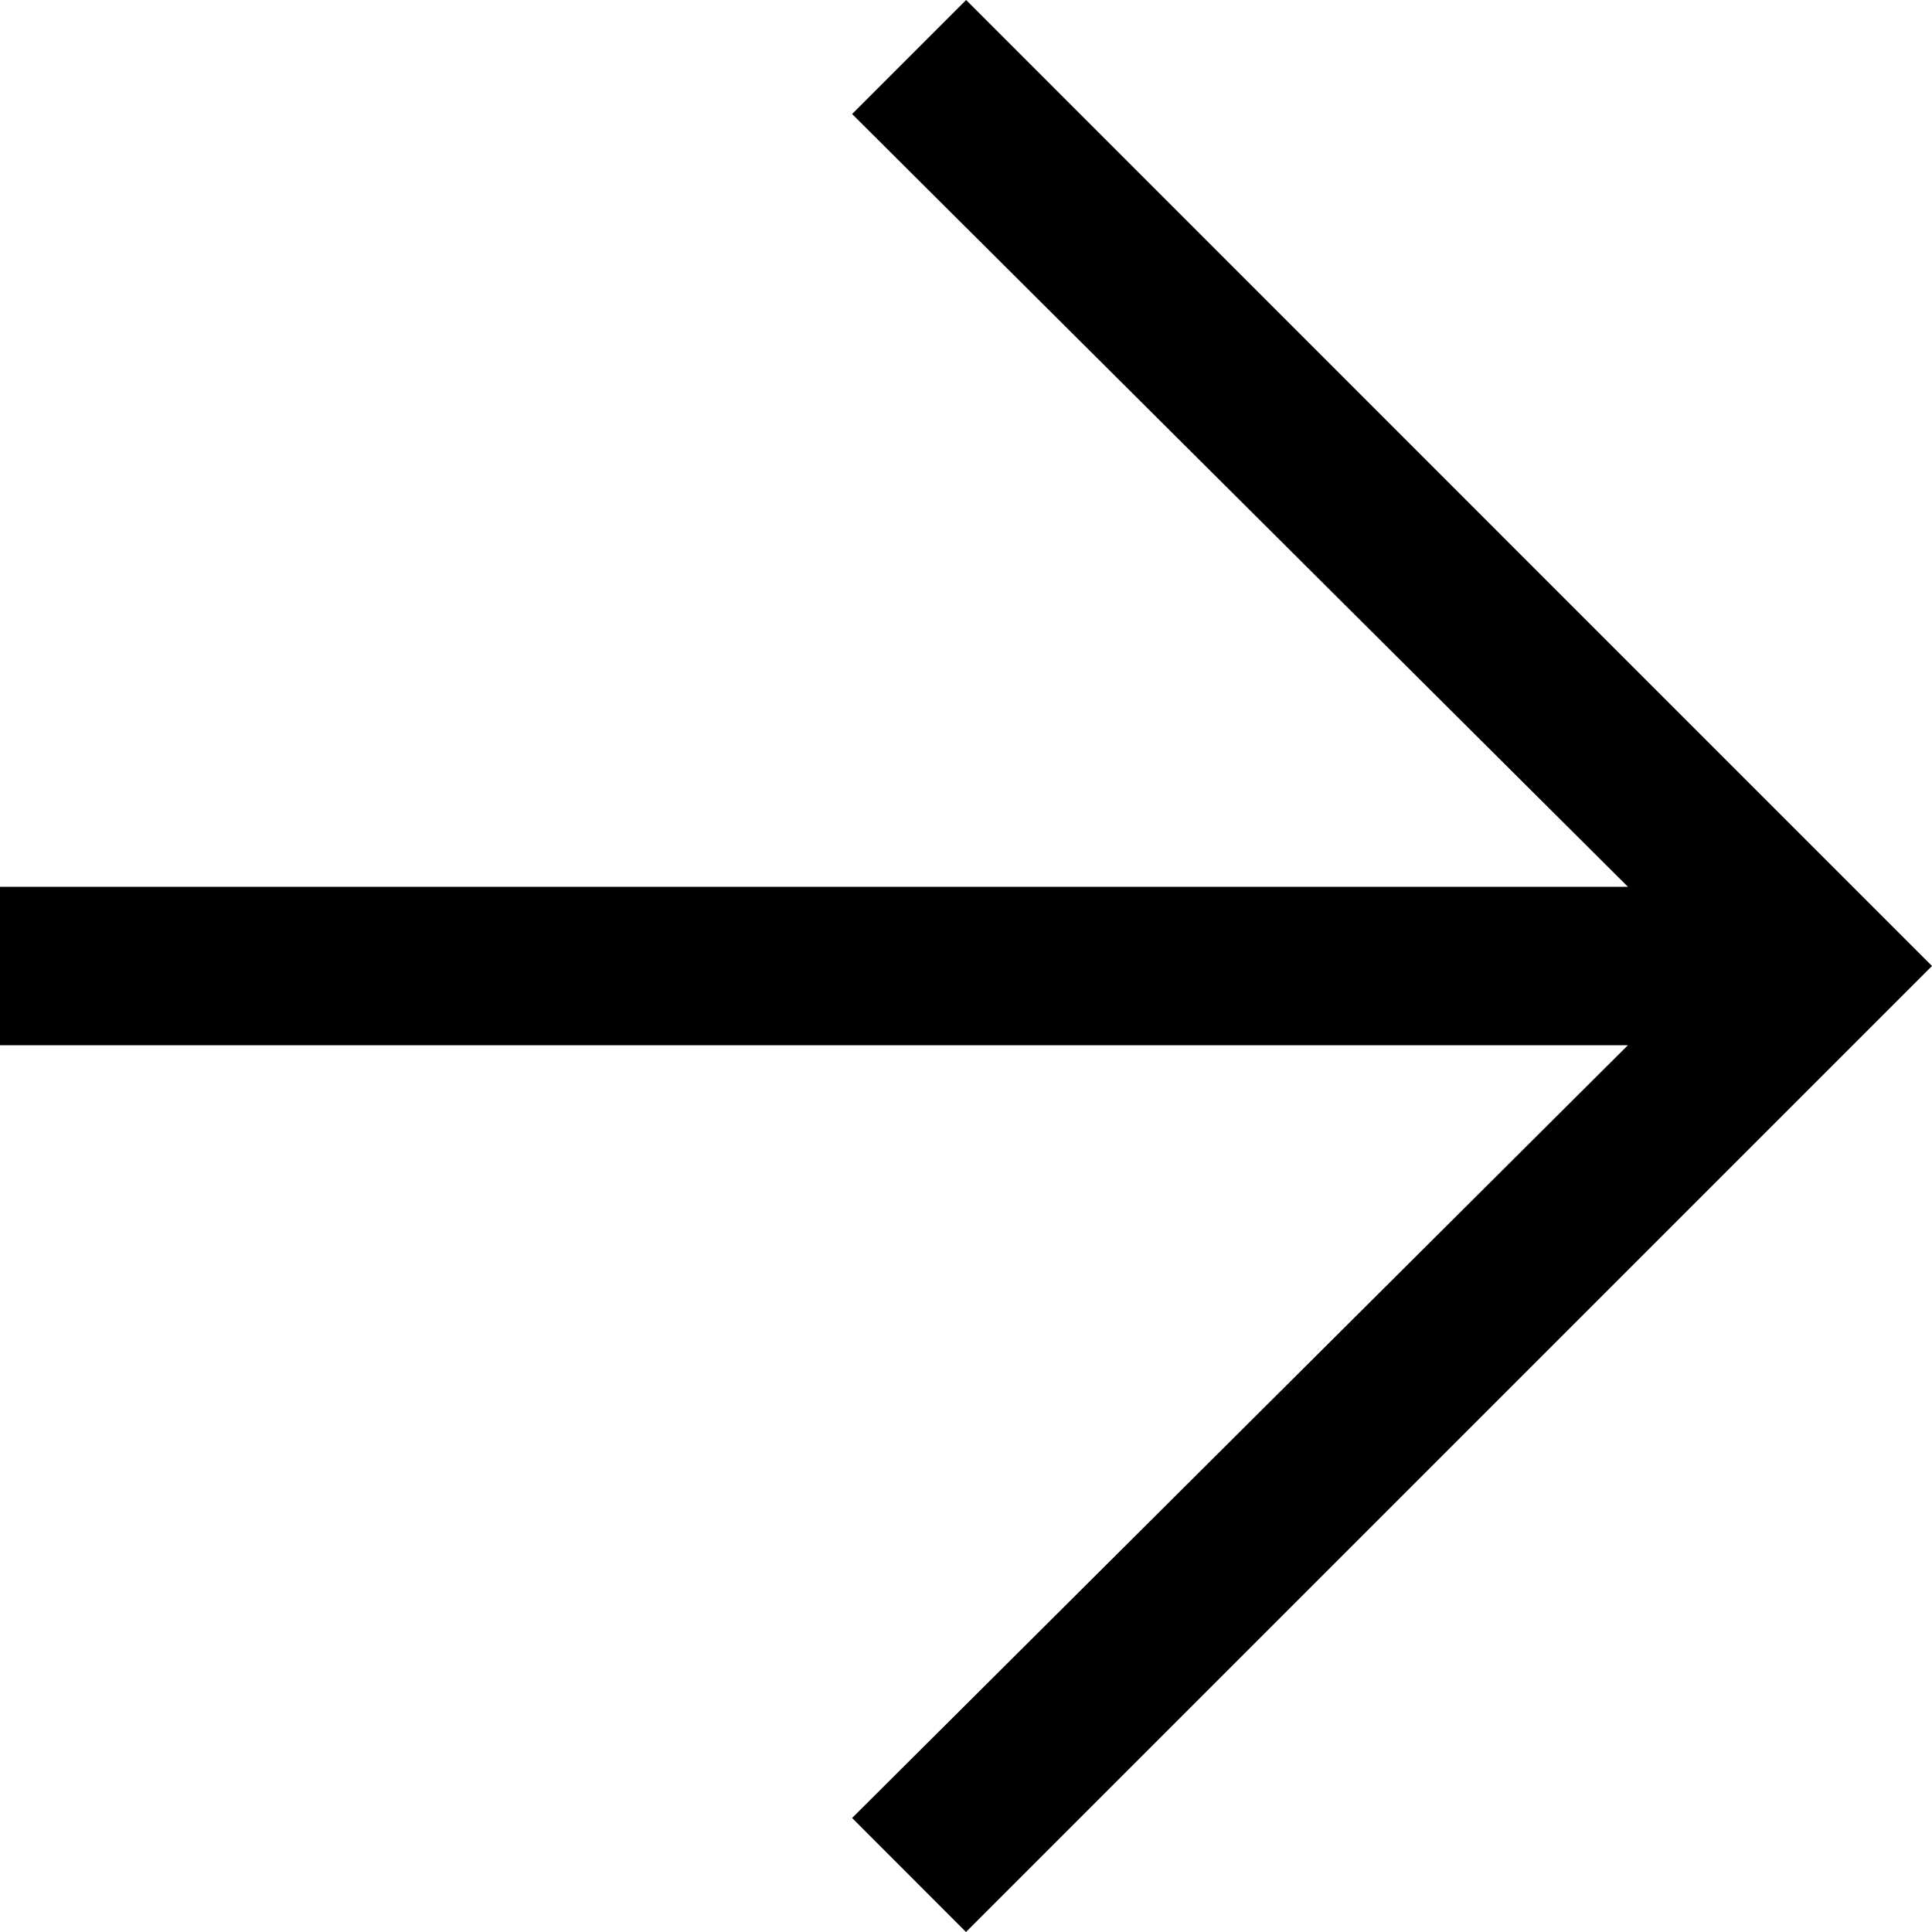 <svg xmlns="http://www.w3.org/2000/svg" width="53.074" height="53.074" viewBox="0 0 53.074 53.074">
  <path id="arrow_downward_FILL0_wght300_GRAD0_opsz40" d="M33.829,60.366,7.292,33.829,10.424,30.7,31.653,52.013V7.292h4.352V52.013L57.234,30.7l3.132,3.132Z" transform="translate(-7.292 60.366) rotate(-90)"/>
</svg>
